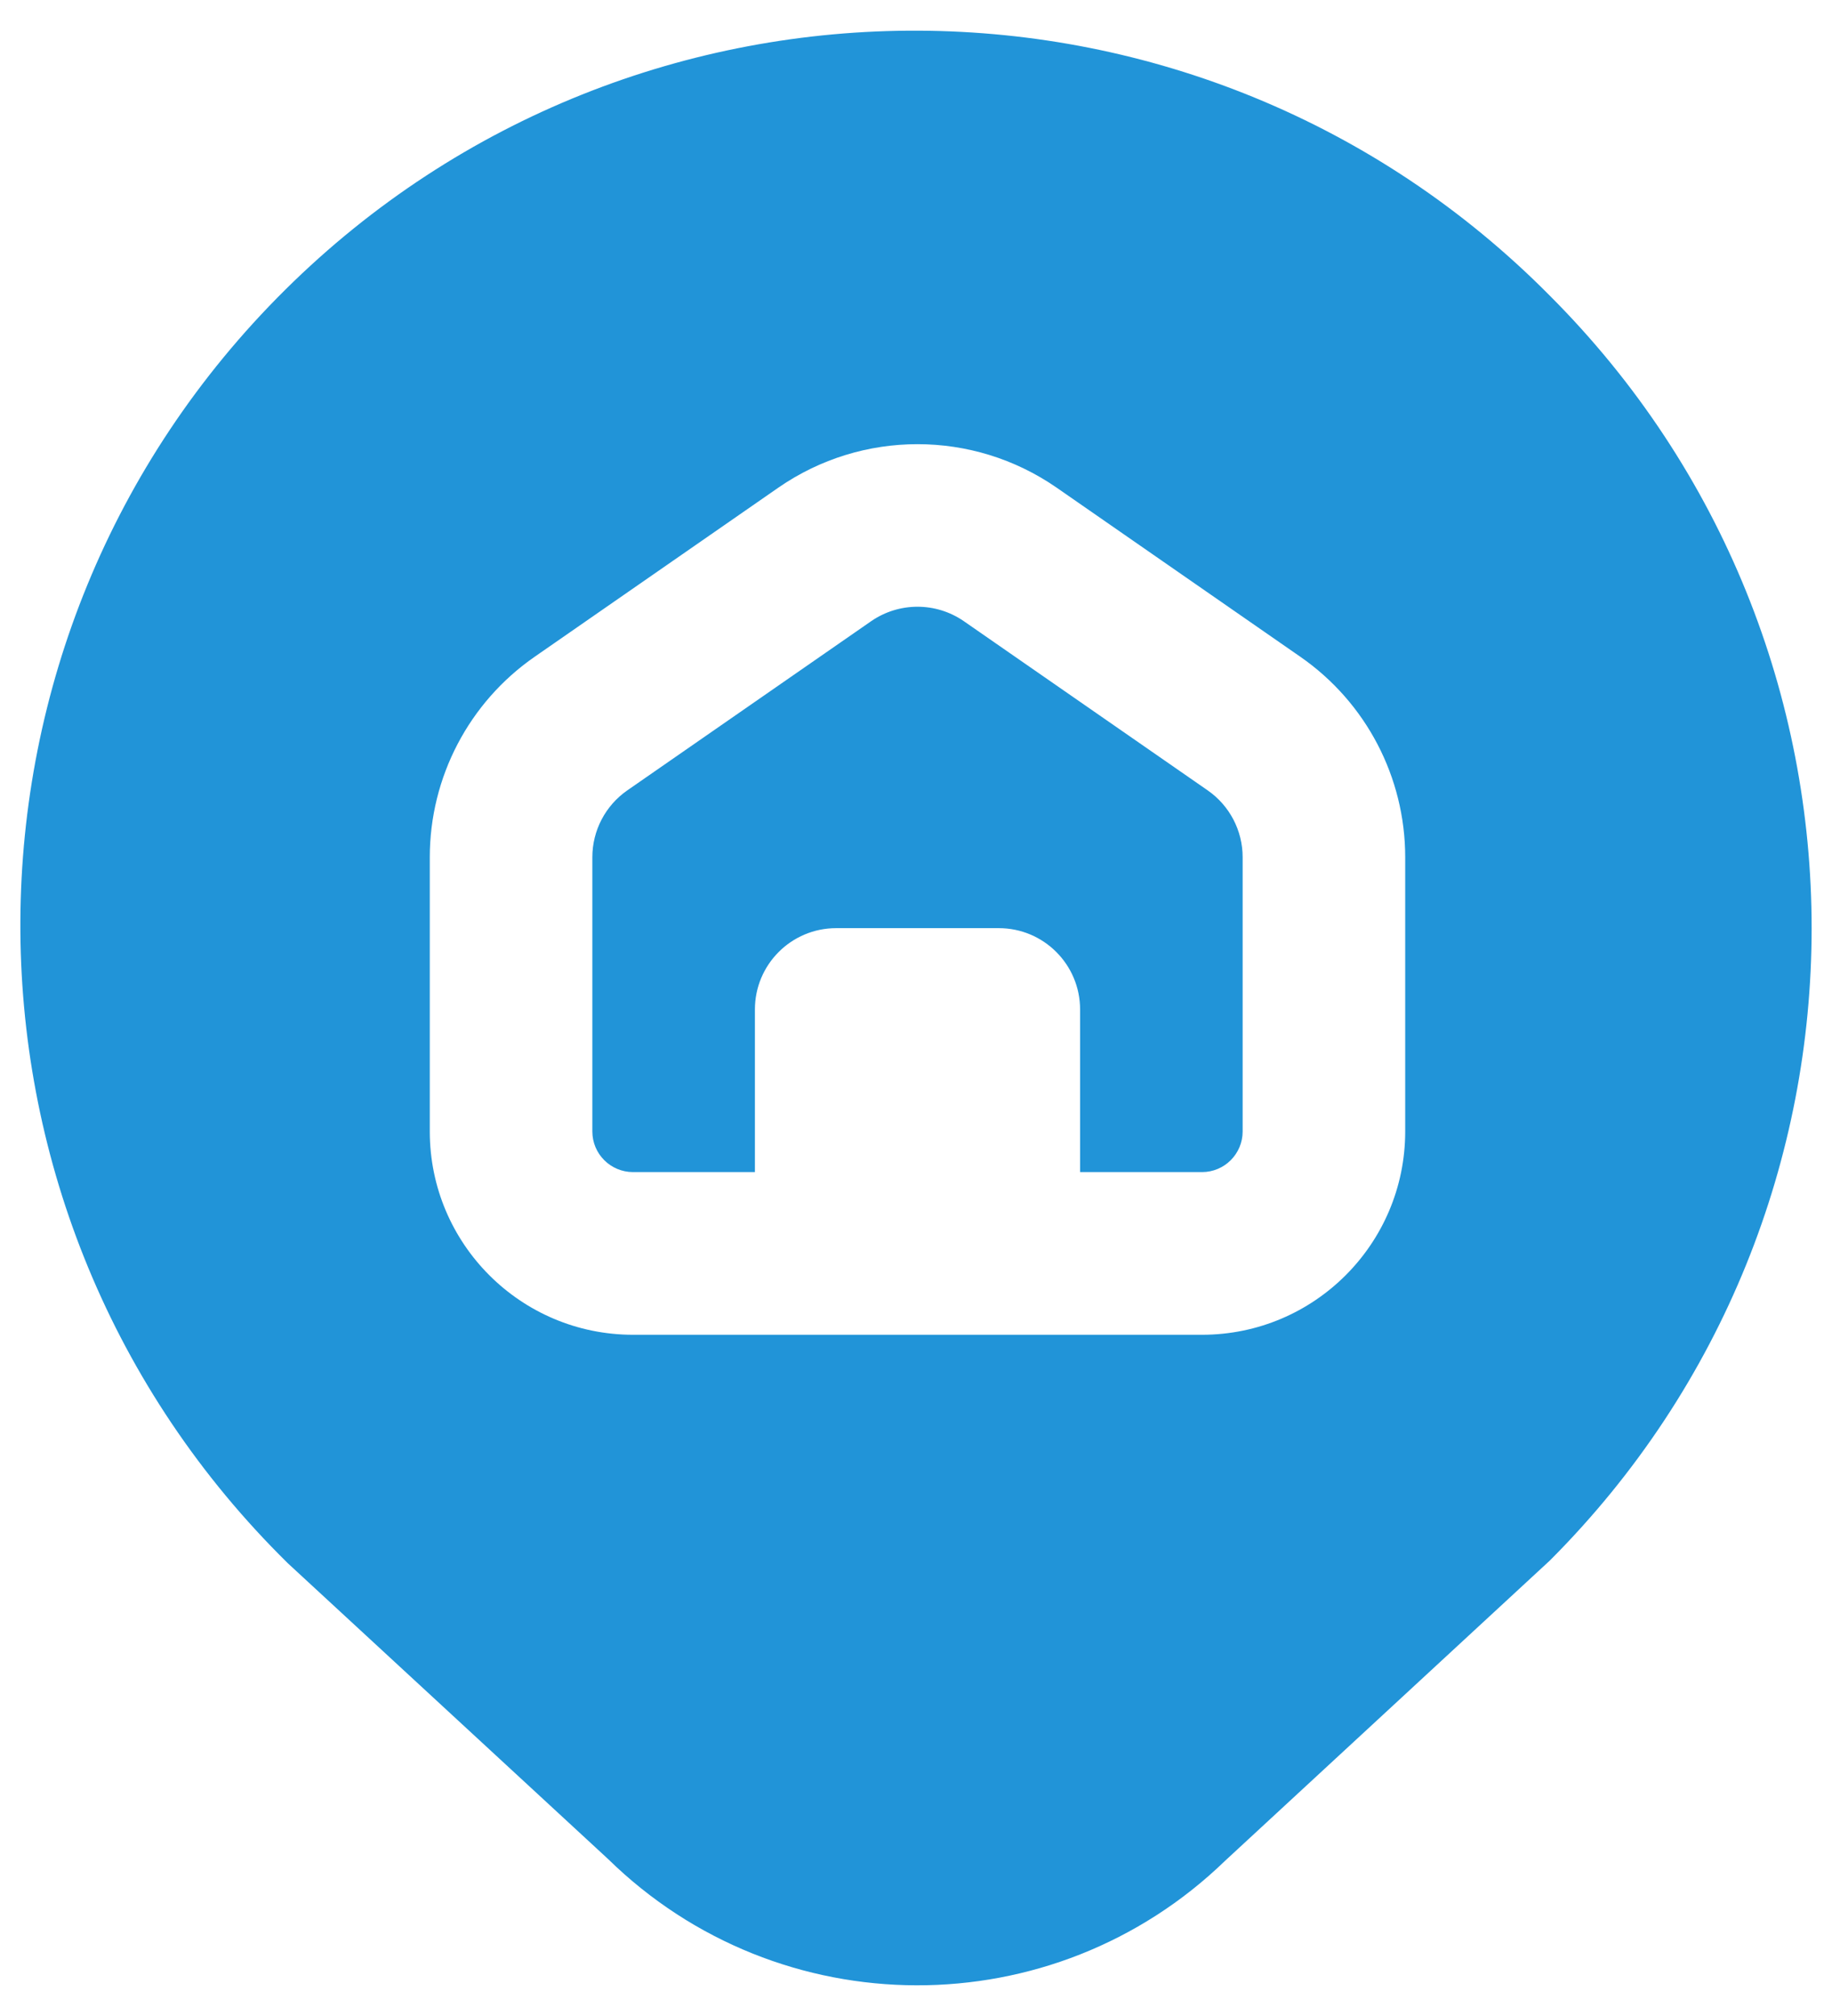 <svg width="30" height="33" viewBox="0 0 30 33" fill="none" xmlns="http://www.w3.org/2000/svg">
<path d="M25.378 4.839C19.687 -0.906 10.415 -0.949 4.671 4.743C-1.074 10.434 -1.118 19.705 4.574 25.45C4.619 25.495 4.663 25.54 4.708 25.584L9.957 30.43C12.762 33.177 17.244 33.188 20.064 30.457L25.378 25.546C31.096 19.828 31.096 10.557 25.378 4.839ZM23.011 18.521C23.011 20.359 21.521 21.849 19.684 21.849H10.366C8.528 21.849 7.038 20.359 7.038 18.521V14.032C7.038 12.723 7.679 11.497 8.755 10.751L12.748 7.981C14.118 7.034 15.931 7.034 17.301 7.981L21.294 10.751C22.37 11.497 23.011 12.723 23.011 14.032V18.521ZM20.349 14.032V18.521C20.349 18.888 20.051 19.186 19.684 19.186H17.687V16.524C17.687 15.789 17.091 15.193 16.356 15.193H13.693C12.958 15.193 12.362 15.789 12.362 16.524V19.186H10.366C9.998 19.186 9.7 18.888 9.7 18.521V14.032C9.7 13.595 9.914 13.187 10.272 12.938L14.266 10.168C14.723 9.853 15.326 9.853 15.783 10.168L19.777 12.938C20.135 13.187 20.349 13.595 20.349 14.032Z" fill="#2194D8"/>
</svg>
